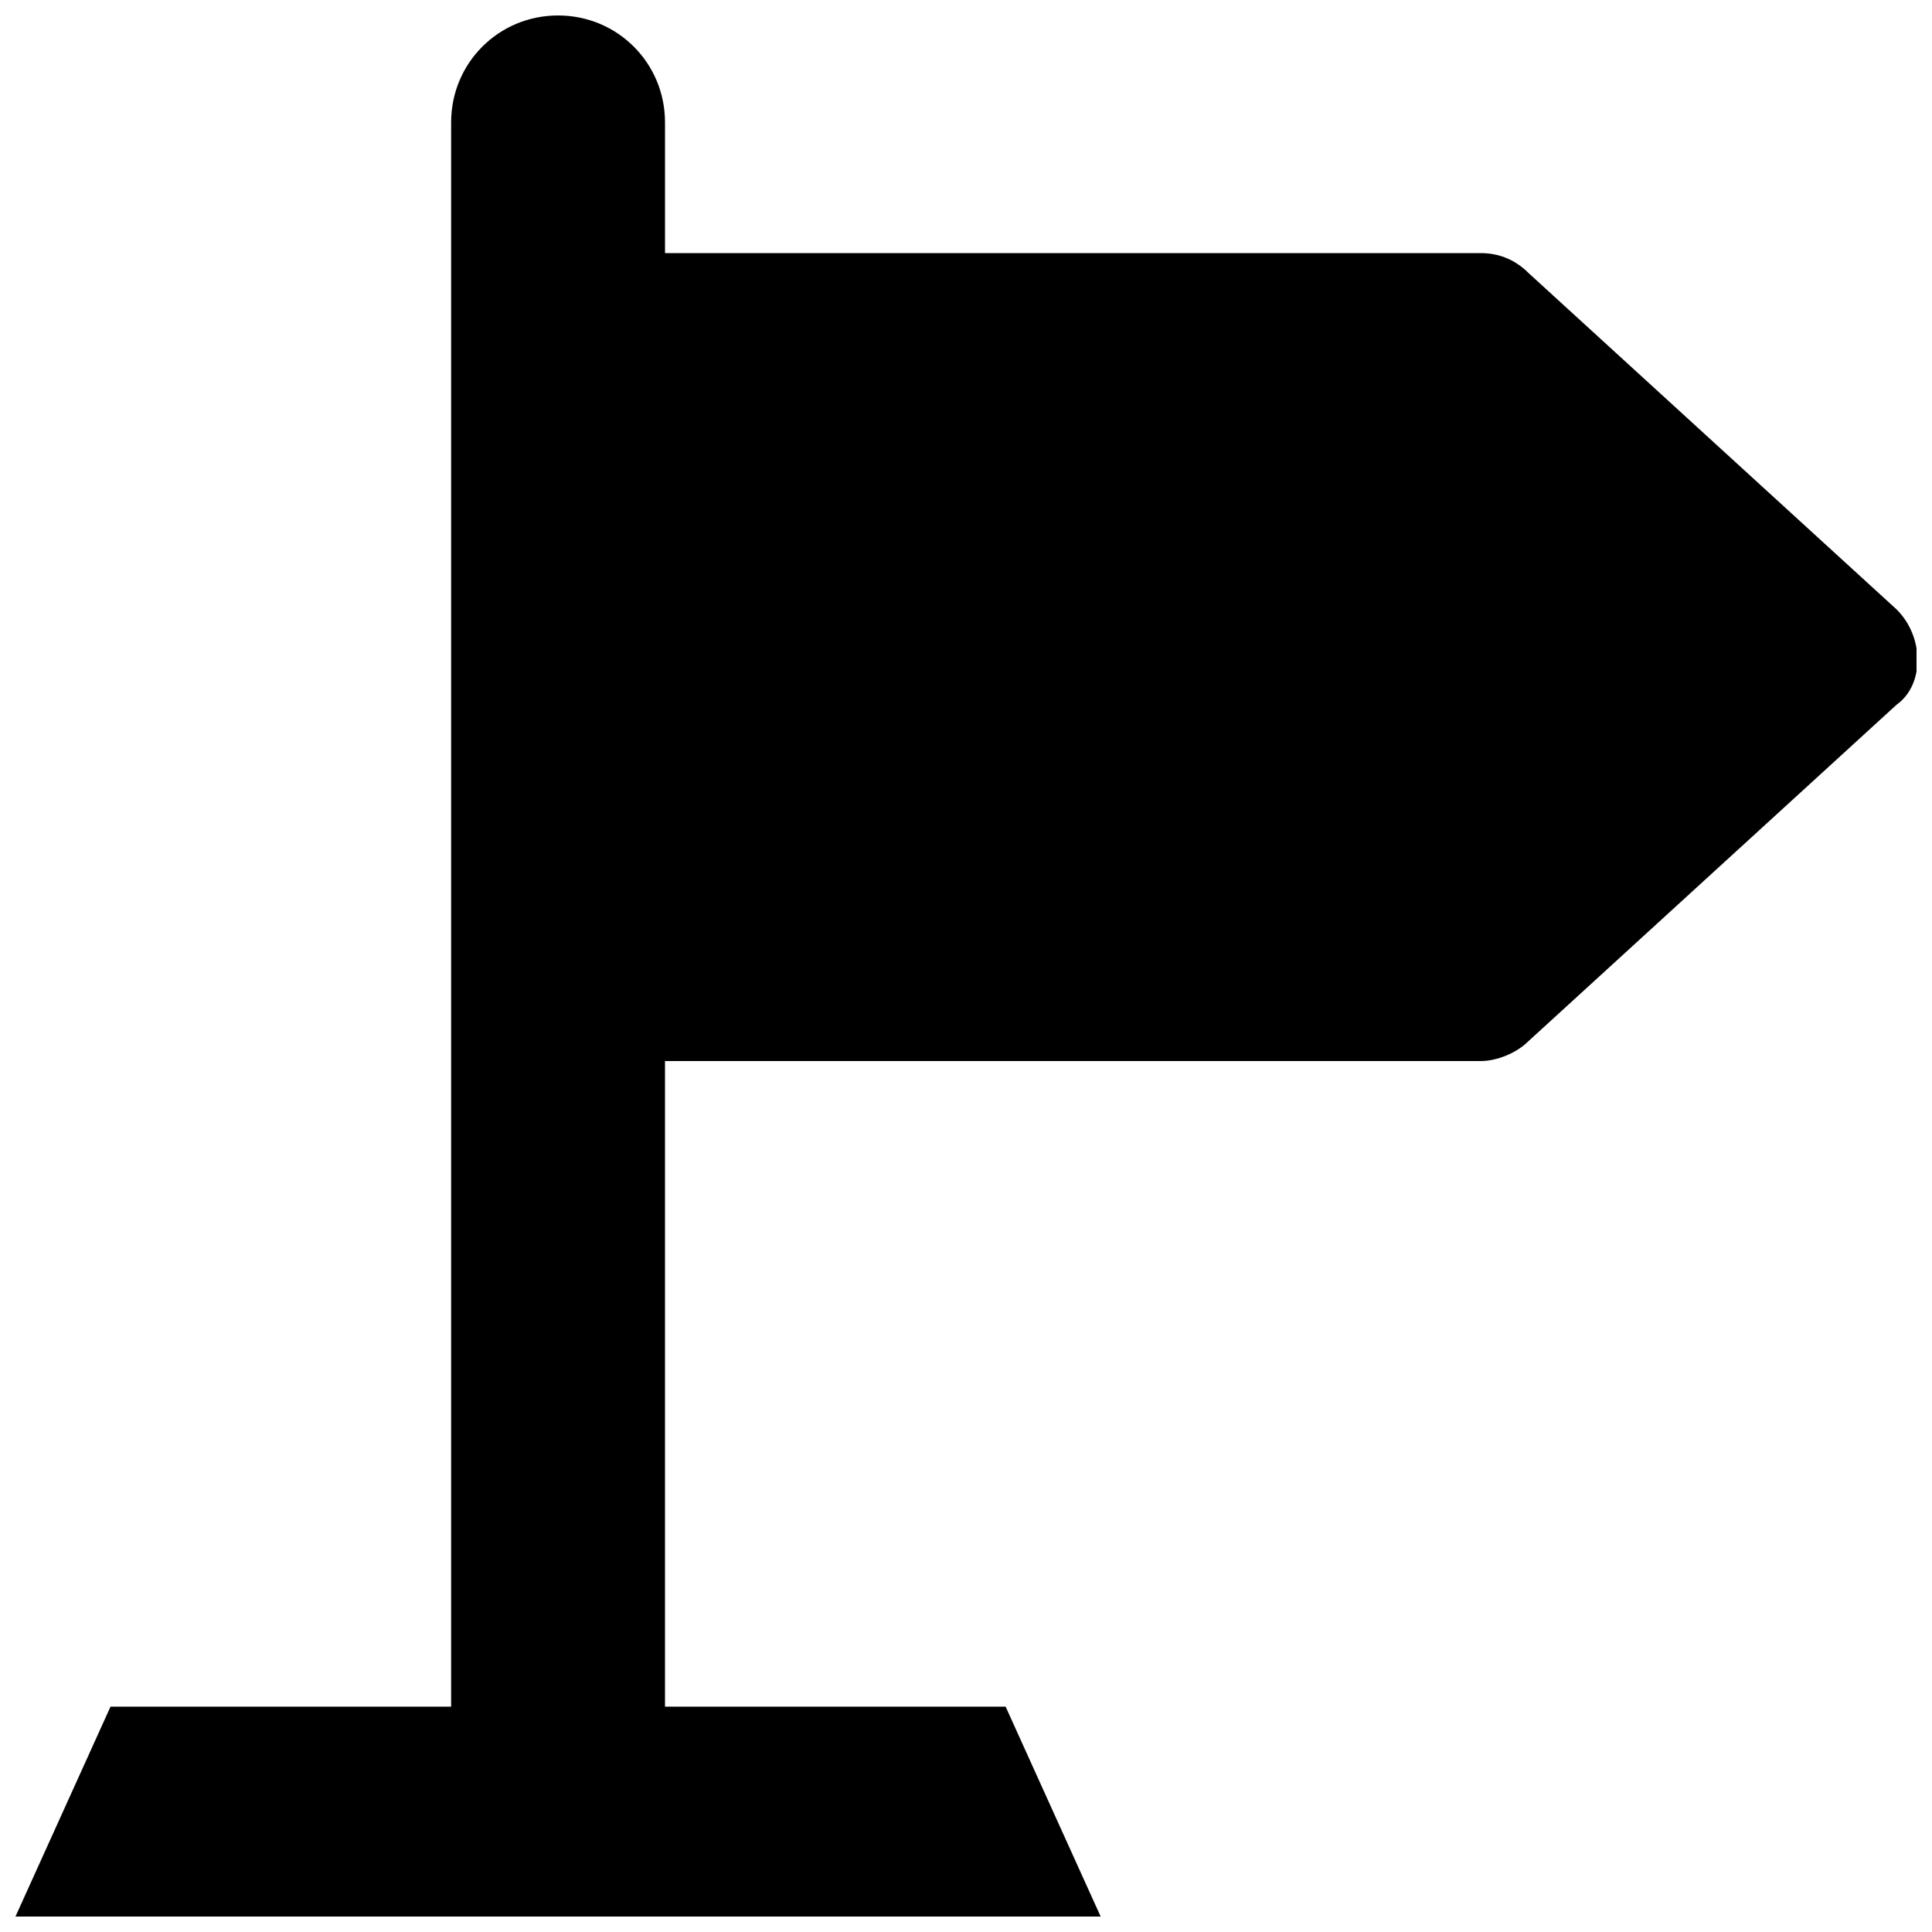 <?xml version="1.0" encoding="UTF-8"?>
<!-- Uploaded to: SVG Repo, www.svgrepo.com, Generator: SVG Repo Mixer Tools -->
<svg width="800px" height="800px" version="1.1" viewBox="144 144 512 512" xmlns="http://www.w3.org/2000/svg">
 <defs>
  <clipPath id="a">
   <path d="m148.09 148.09h503.81v503.81h-503.81z"/>
  </clipPath>
 </defs>
 <g clip-path="url(#a)">
  <path d="m646.66 305.54-97.613-89.215c-3.148-3.148-7.348-5.246-12.594-5.246l-216.22-0.004v-34.637c0-15.742-12.594-28.34-28.34-28.34s-28.34 12.594-28.34 28.34v419.84h-90.266l-25.191 55.629h287.59l-25.188-55.629h-90.266v-171.09h216.21c4.199 0 9.445-2.098 12.594-5.246l97.613-89.215c7.352-5.25 7.352-17.844 0.004-25.191z"/>
 </g>
</svg>